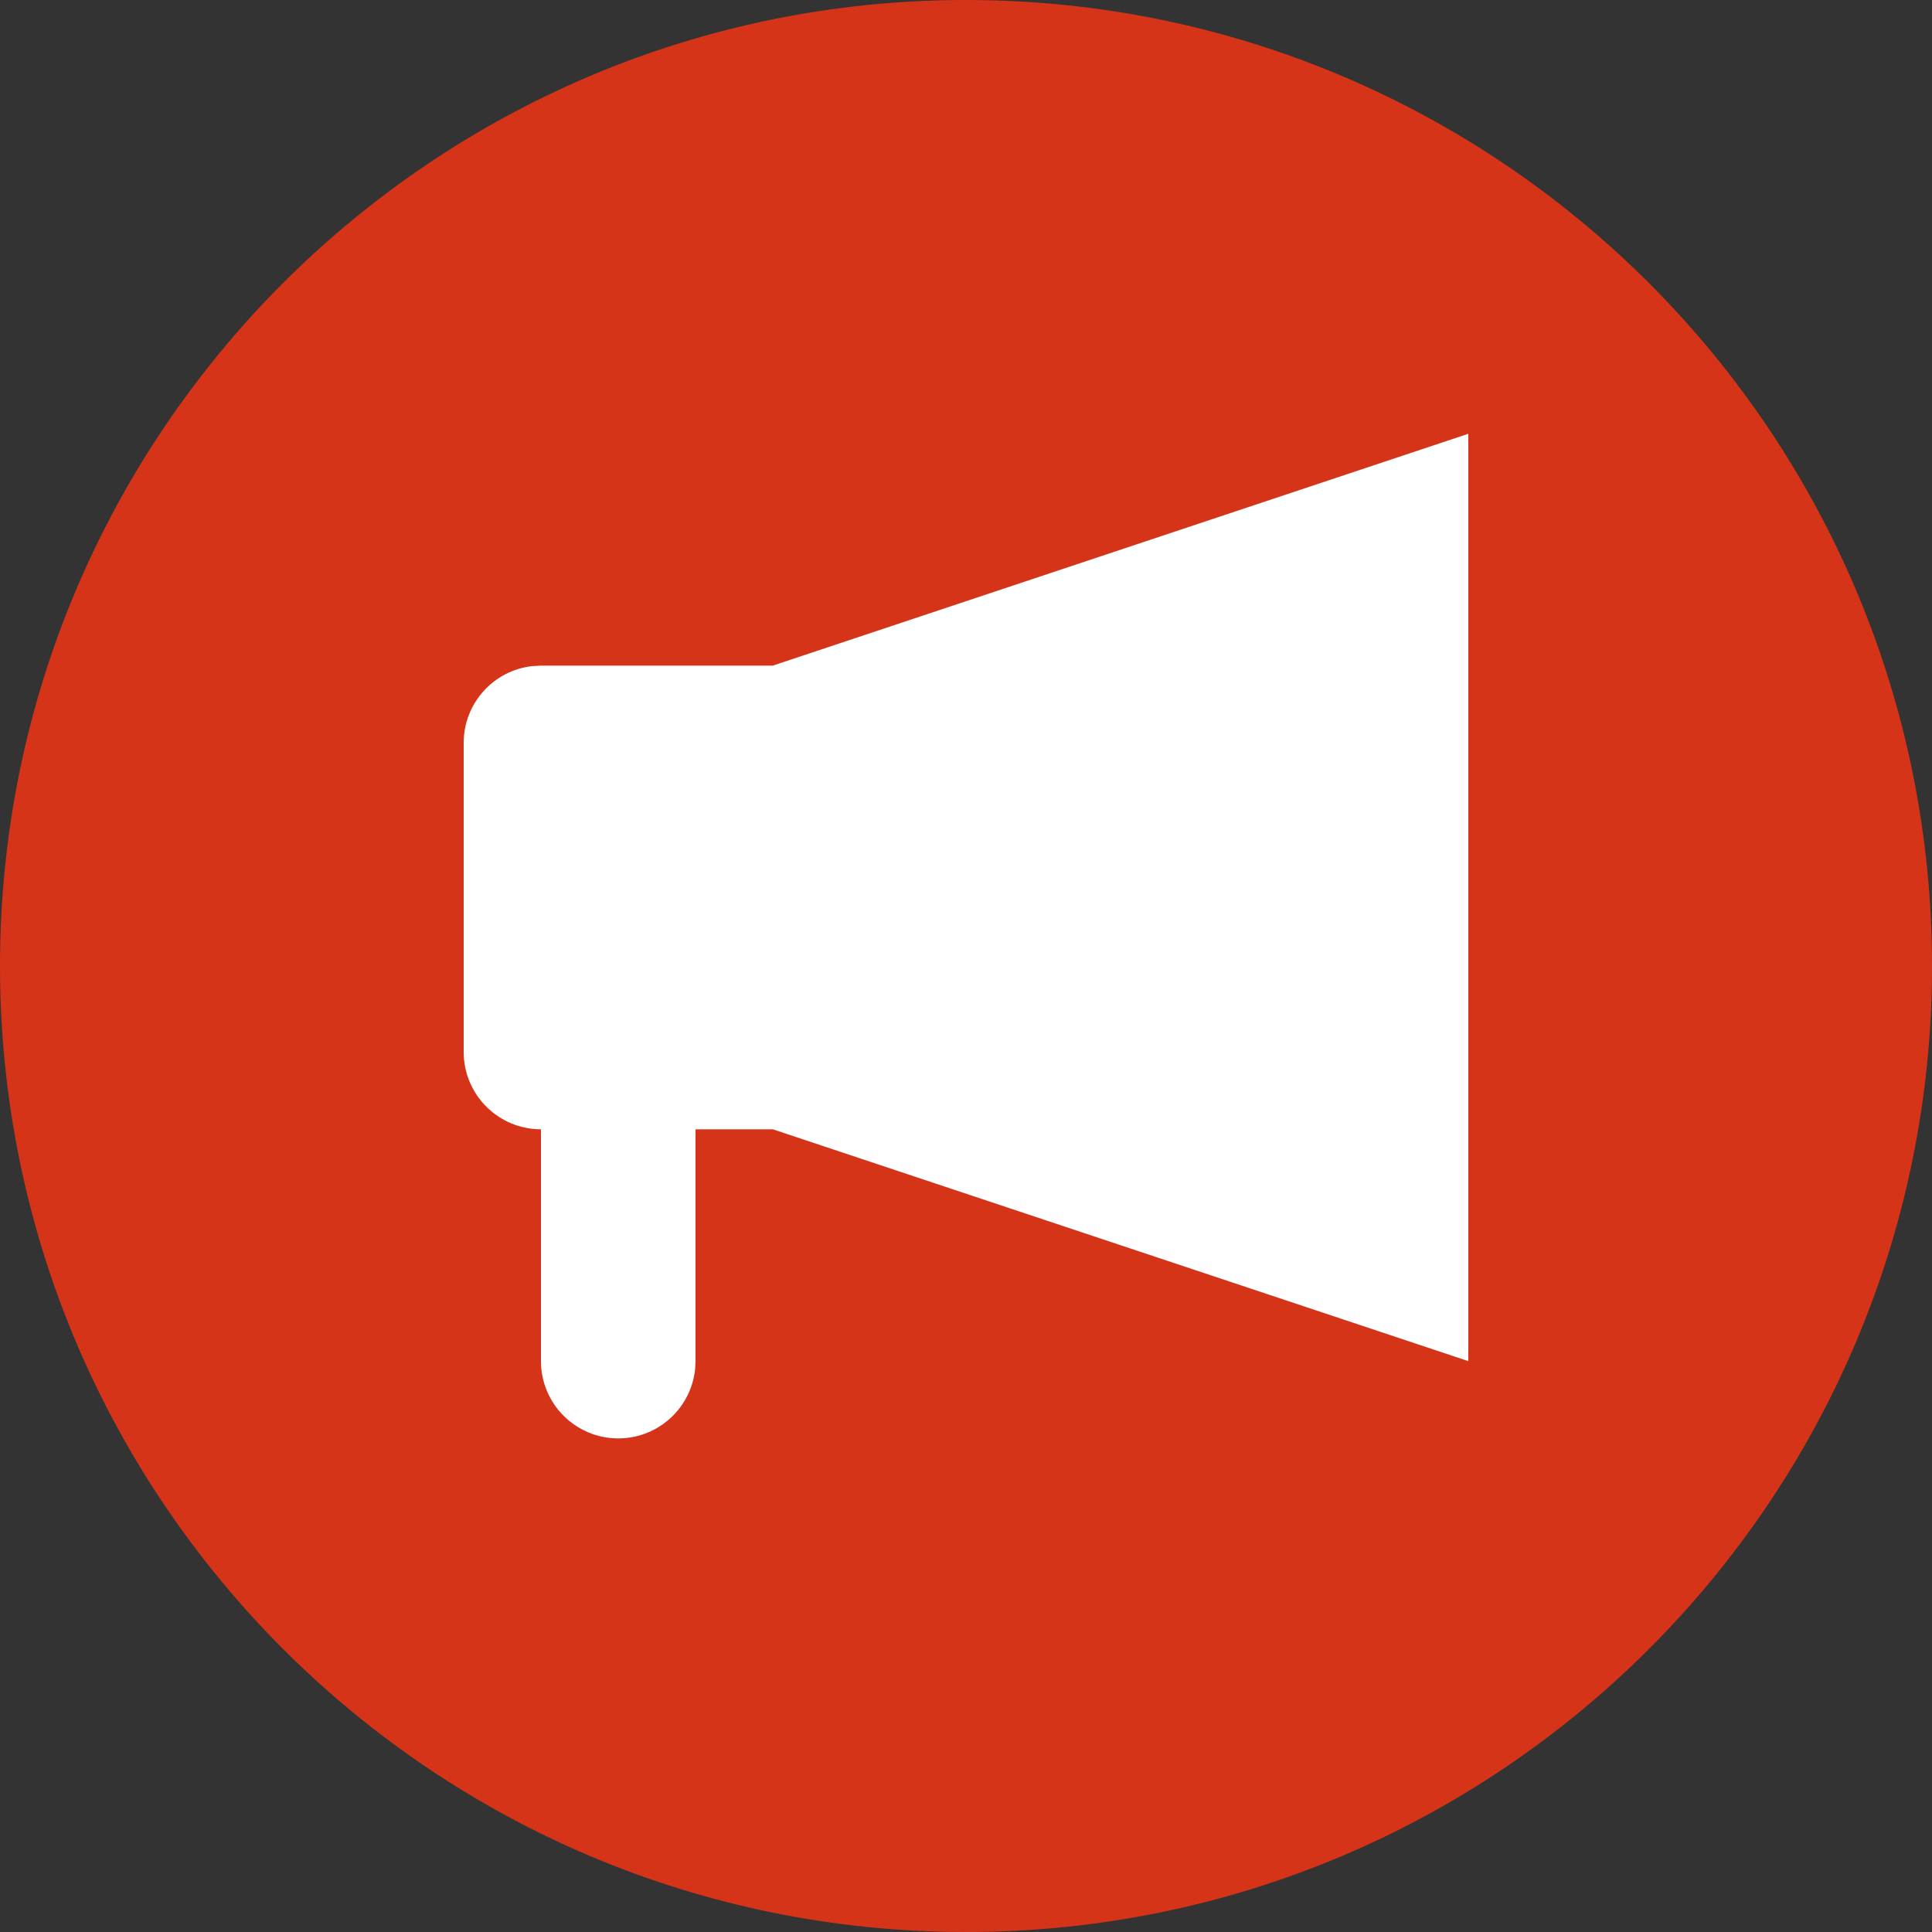 <svg xmlns="http://www.w3.org/2000/svg" width="25" height="25" viewBox="0 0 25 25">
    <rect x="0" y="0" width="25" height="25" fill="#333333" stroke="none"/>
    <g fill="none" fill-rule="evenodd">
        <path fill="#D63418" fill-rule="nonzero" d="M12.5 0C19.4 0 25 5.6 25 12.5S19.4 25 12.5 25 0 19.4 0 12.5 5.6 0 12.5 0z"/>
        <path fill="#FFF" d="M9 17.613c0 .552-.448 1-1 1s-1-.448-1-1v-3c-.552 0-1-.448-1-1v-4c0-.513.386-.936.883-.993L7 8.613h3l9-3v12l-9-3H9v3z"/>
    </g>
</svg>
